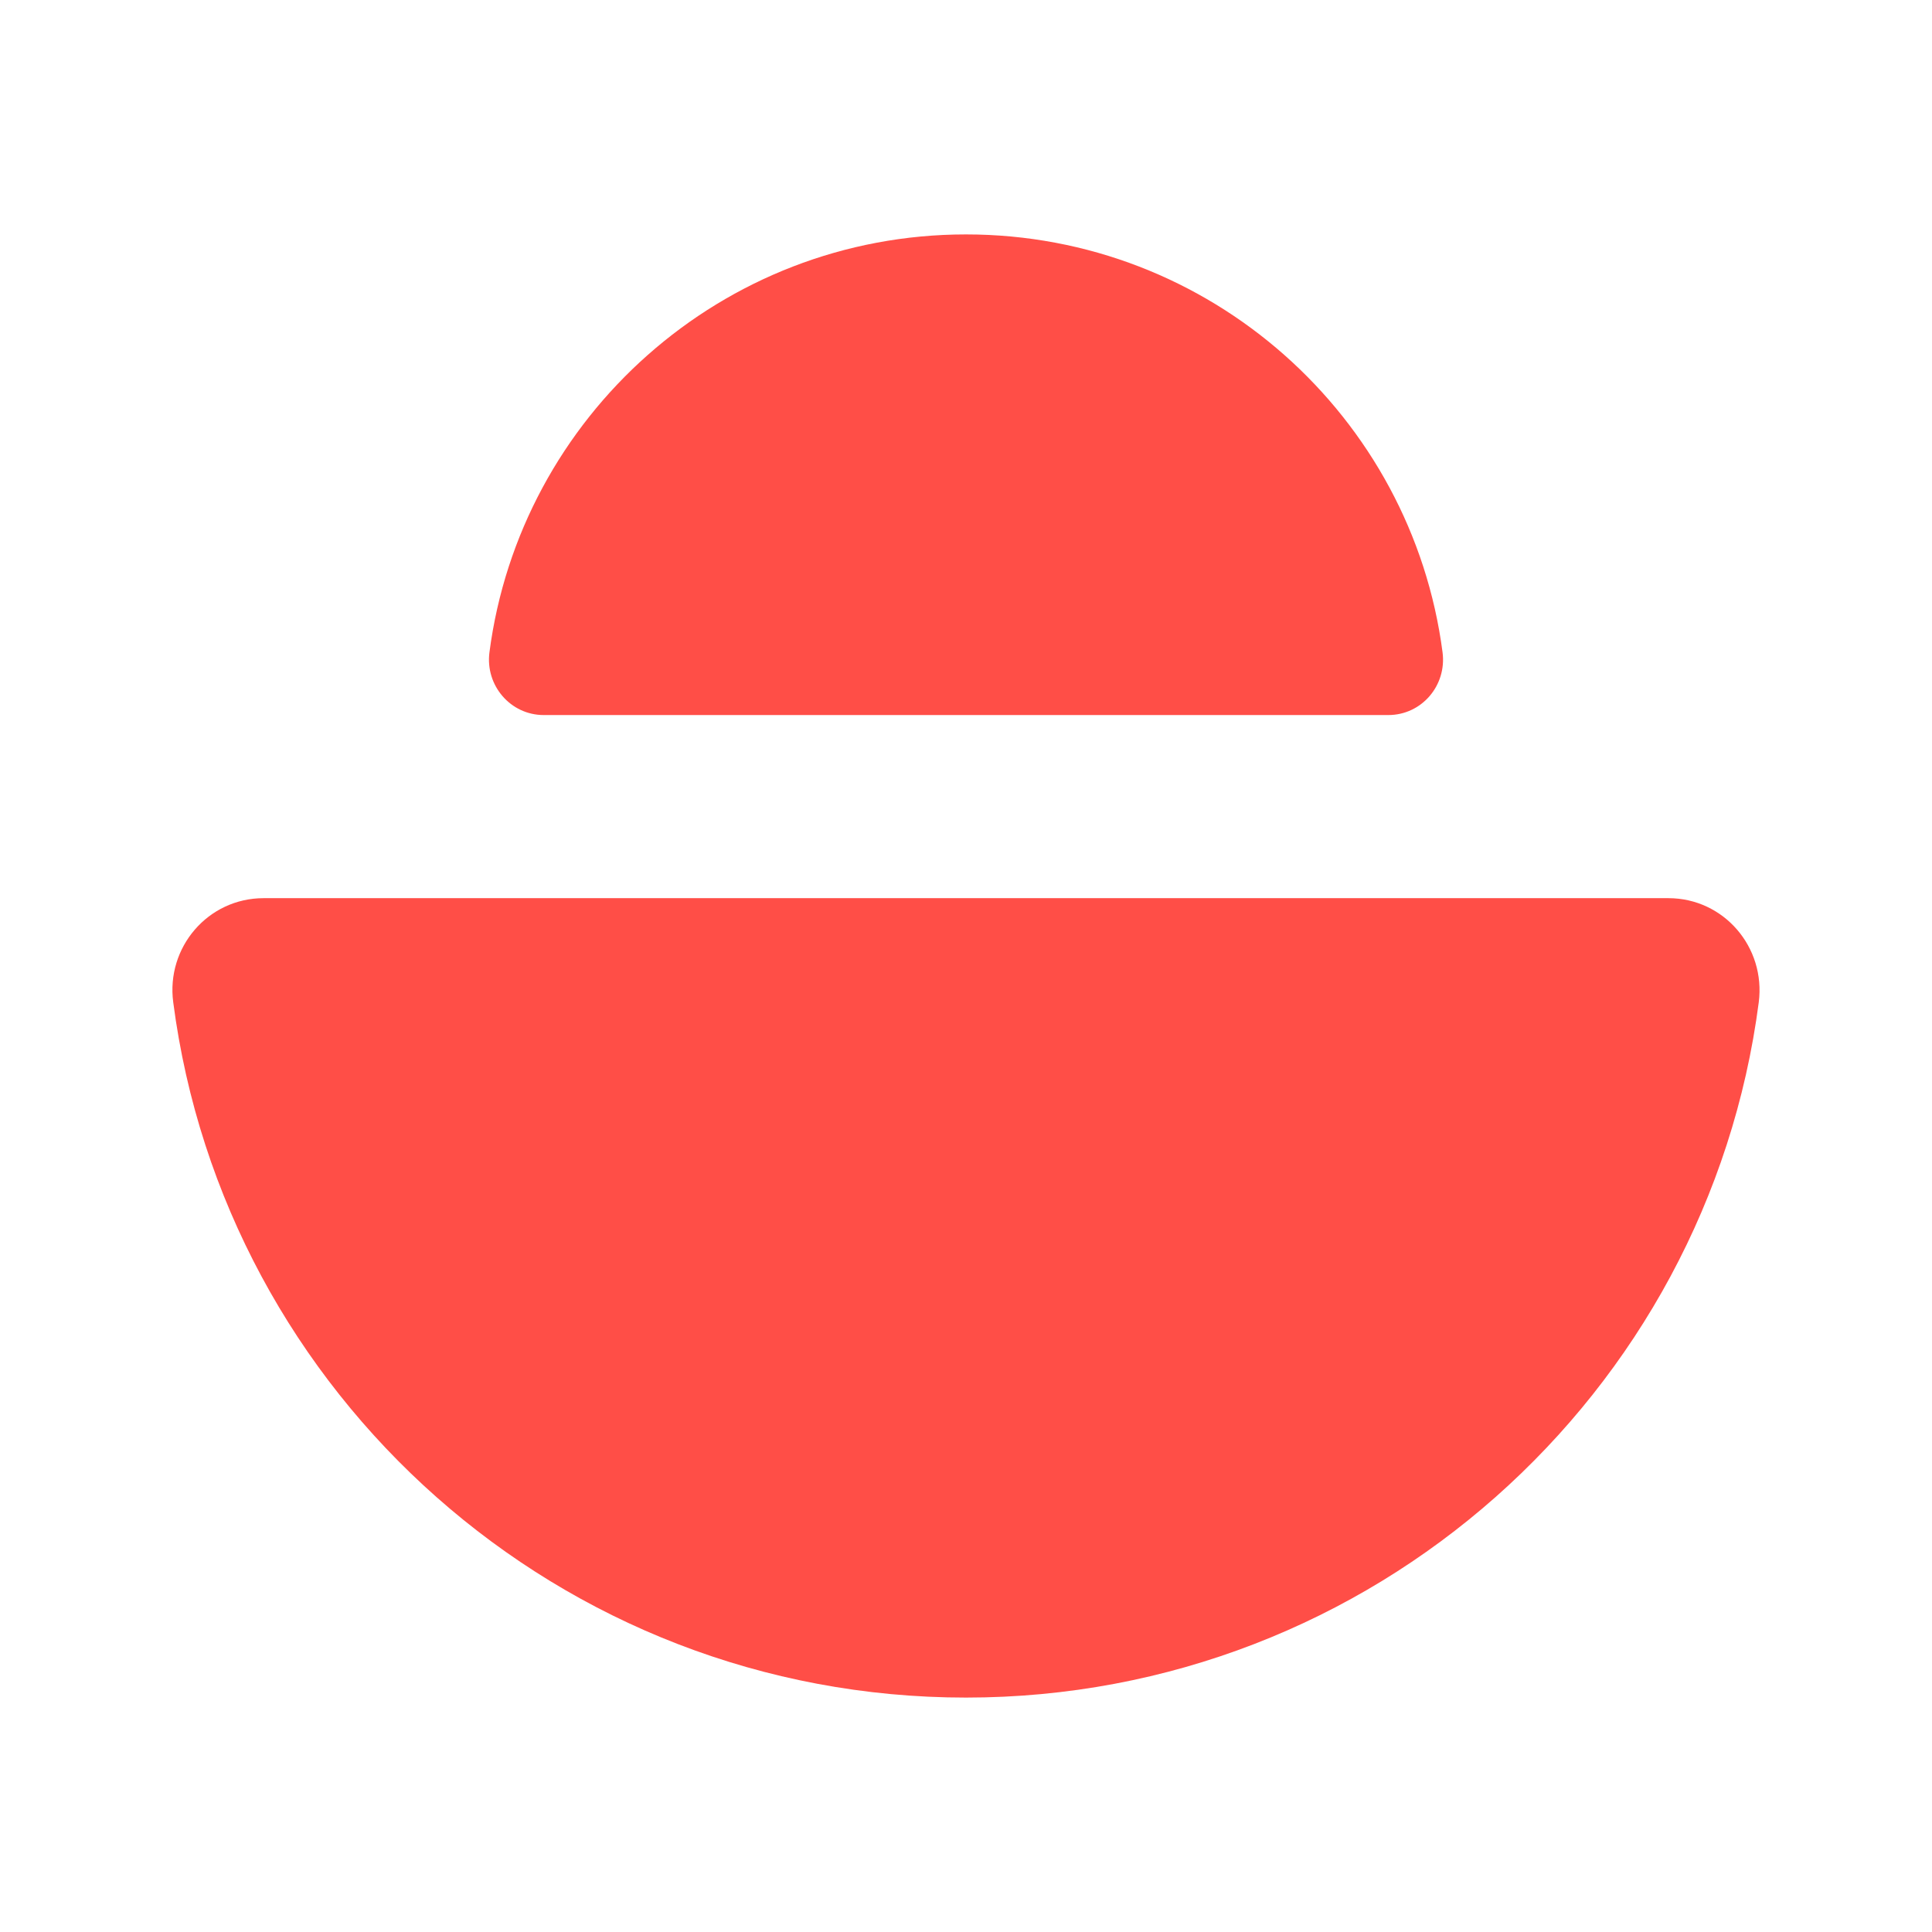 <?xml version="1.0" encoding="UTF-8"?> <svg xmlns="http://www.w3.org/2000/svg" id="Calque_1" viewBox="0 0 90 90"><defs><style> .cls-1{fill:#ff4e47;stroke-width:0px;} @keyframes slideup{ 0%,25%,100%{ transform:translateY(-32px);} 50%,75%{ transform:translateY(0px);} } @keyframes slidedown{ 0%,25%,100%{ transform:translateY(42px); fill:#ff4e47; } 37%,87%{fill:#ff0e47;} 50%,75%{ transform:translateY(0px); fill:#ff4e47; } } path.b{ animation:slideup 5s ease infinite; } path.t{ animation:slidedown 5s .5s ease infinite; } </style></defs><path class="cls-1 b" d="m12.28,41.84c-2.59,0-4.55,2.29-4.21,4.85,2.38,18.28,18.01,32.39,36.93,32.39s34.55-14.11,36.93-32.39c.33-2.57-1.63-4.85-4.21-4.85H12.28Z"></path><path class="cls-1 t" d="m64.67,33.31c1.56,0,2.73-1.38,2.53-2.92-1.43-10.99-10.83-19.47-22.2-19.47s-20.77,8.49-22.2,19.47c-.2,1.54.98,2.92,2.53,2.92h39.34Z"></path></svg> 